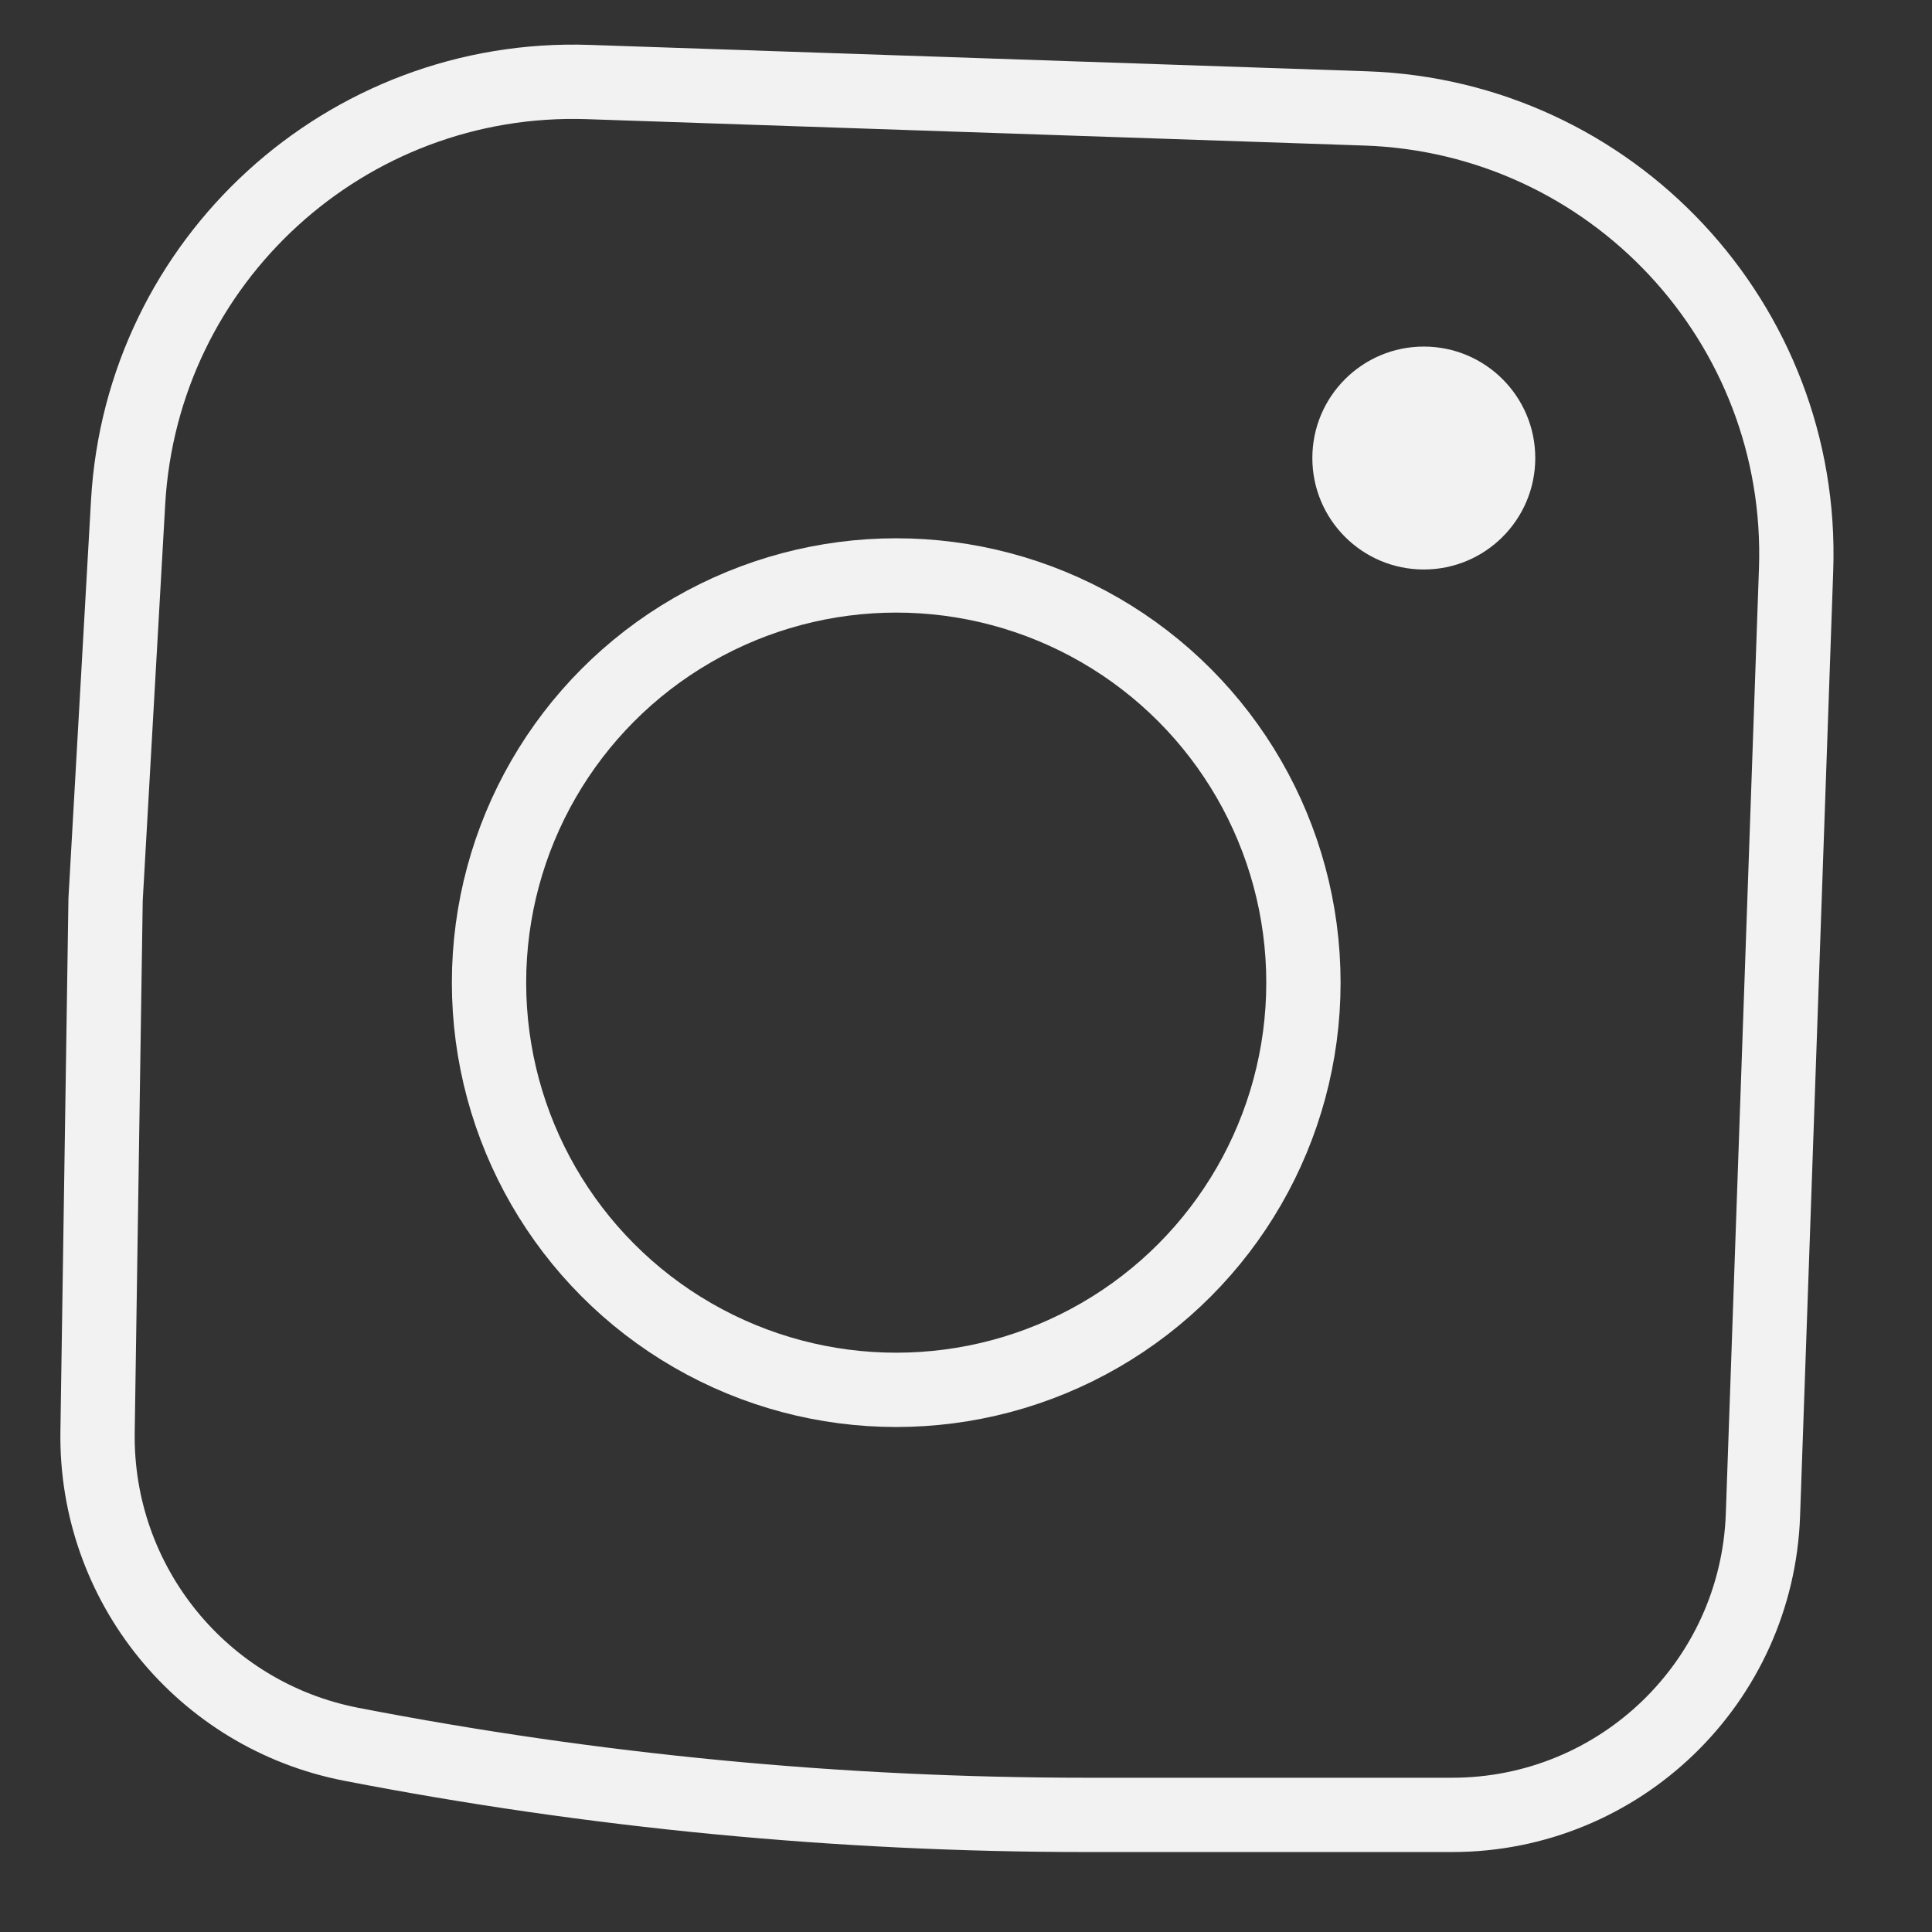 <svg xmlns="http://www.w3.org/2000/svg" width="26" height="26" viewBox="0 0 26 26" fill="none">
  <rect x="0" y="0" width="26" height="26" fill="#333333" stroke="none"/>
  <path d="M18.378 1.459L7.918 1.104C4.66 0.993 1.909 3.505 1.724 6.76L1.421 12.104L1.313 19.269C1.282 21.314 2.721 23.085 4.728 23.474C7.989 24.106 11.303 24.424 14.625 24.424L19.542 24.424C21.797 24.424 23.646 22.638 23.725 20.385L24.171 7.666C24.287 4.351 21.692 1.572 18.378 1.459Z" stroke="#F2F2F3" strokeWidth="2"/>
  <circle cx="12.061" cy="13.224" r="5.48" stroke="#F2F2F3" strokeWidth="2"/>
  <circle cx="19.161" cy="6.164" r="1.5" fill="#F2F2F3"/>
</svg>